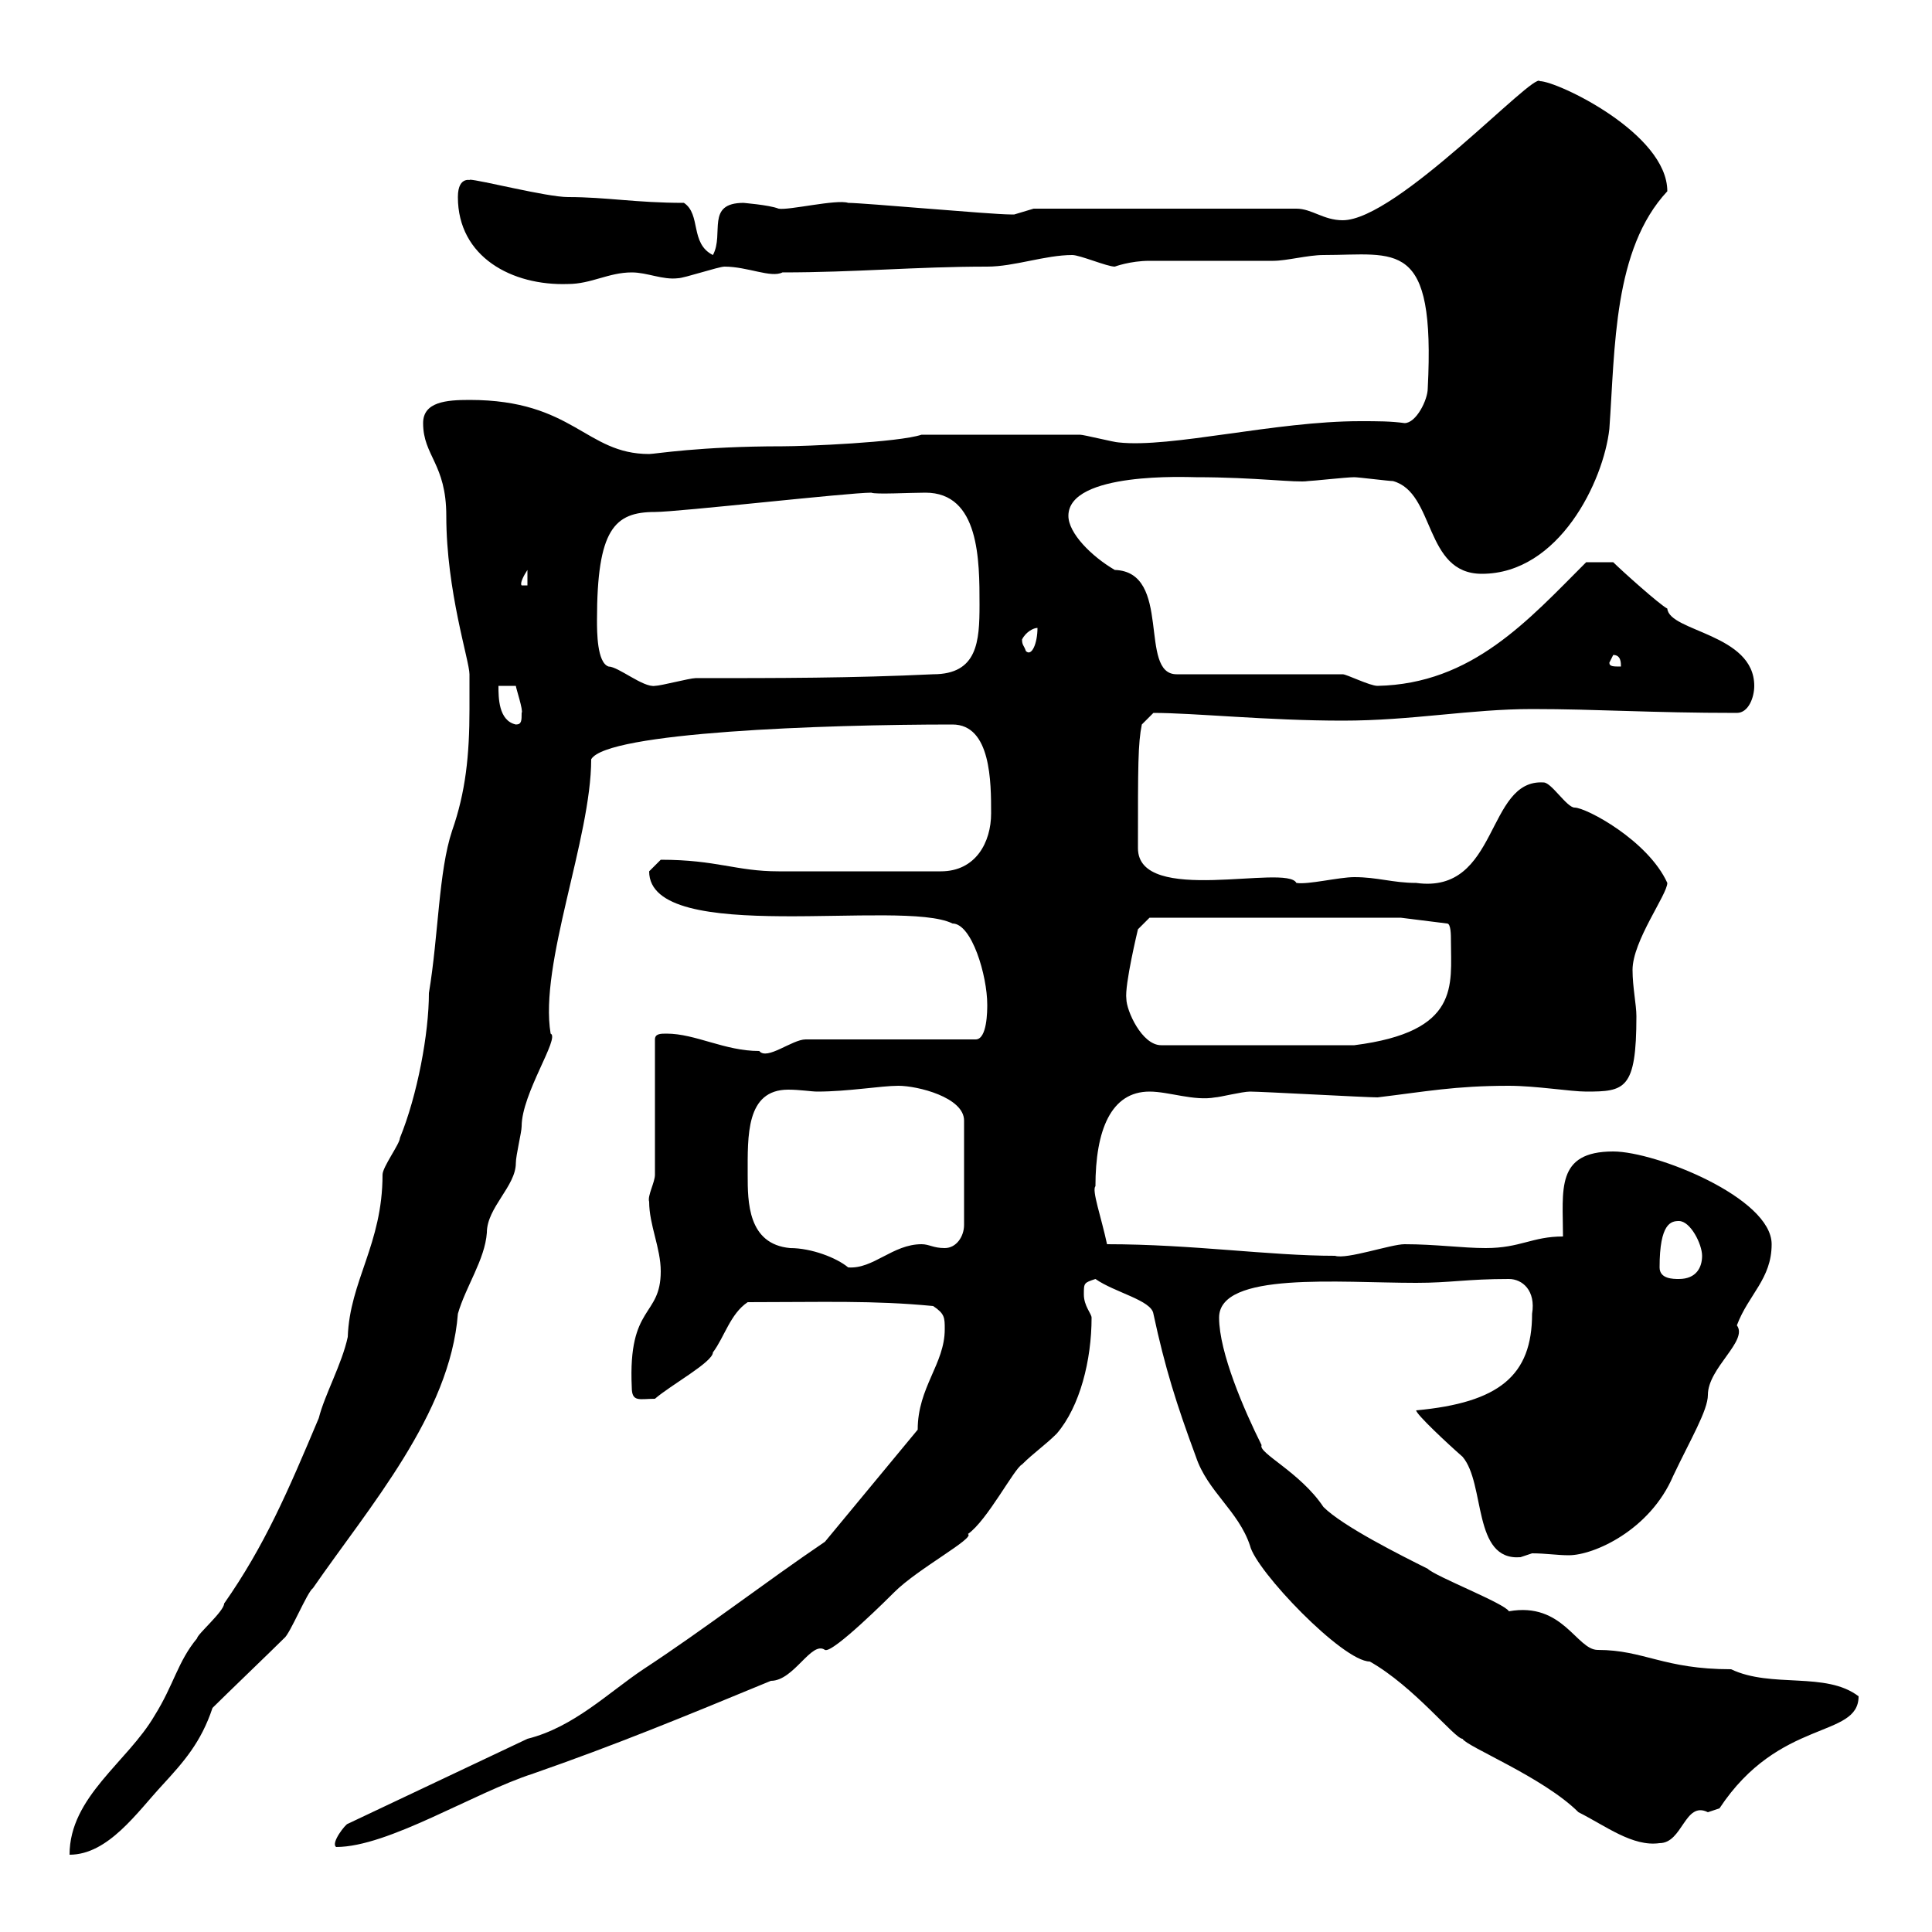 <svg xmlns="http://www.w3.org/2000/svg" xmlns:xlink="http://www.w3.org/1999/xlink" width="300" height="300"><path d="M72.90 110.10C72.90 117.30 72.30 123 70.20 129C68.10 135.30 68.10 145.20 66.60 154.20C66.60 160.50 64.80 170.10 62.10 176.70C62.10 177.60 59.40 181.20 59.40 182.40C59.40 193.20 54.30 198.90 54 207.60C53.10 211.80 50.40 216.60 49.50 220.20C44.70 231.60 41.10 240 34.80 249C34.80 250.20 30.60 253.80 30.60 254.40C27.60 258 27 261.60 24 266.40C19.80 273.60 10.80 279 10.80 288C16.80 288 21.30 281.40 25.20 277.20C28.50 273.60 31.20 270.60 33 265.20C34.80 263.40 42.30 256.20 44.10 254.40C45 253.80 47.70 247.20 48.60 246.60C57.30 234 69.90 219.60 71.10 204C72.30 199.80 75.30 195.60 75.60 191.40C75.60 187.50 80.10 184.20 80.10 180.60C80.10 179.40 81 175.80 81 174.90C81 169.80 87 161.10 85.50 160.50C83.70 149.70 91.80 130.20 91.80 117.90C94.20 113.70 127.80 112.50 147.90 112.50C153.90 112.50 153.90 121.50 153.90 126.30C153.90 130.80 151.50 135.30 146.10 135.30L120.90 135.30C114.30 135.30 111.30 133.50 102.60 133.50C102.60 133.50 100.80 135.30 100.80 135.30C100.80 147 140.10 139.50 147.90 143.40C150.90 143.40 153.30 151.50 153.30 156C153.30 156.90 153.30 161.40 151.50 161.40L125.10 161.40C123 161.40 119.10 164.70 117.90 163.20C112.50 163.20 108 160.50 103.50 160.50C102.60 160.50 101.70 160.50 101.70 161.40L101.70 182.40C101.70 183.60 100.50 185.70 100.80 186.60C100.80 190.20 102.60 193.80 102.60 197.40C102.60 204.60 97.50 202.50 98.10 215.40C98.10 217.80 99.30 217.20 101.70 217.20C104.10 215.10 110.70 211.50 110.70 210C112.50 207.60 113.40 204 116.10 202.20C127.80 202.20 135.60 201.90 144.90 202.80C146.70 204 146.70 204.60 146.70 206.40C146.70 211.80 142.50 215.40 142.50 222L128.10 239.40C118.80 245.70 109.50 252.90 99.90 259.20C94.50 262.80 89.10 268.20 81.90 270L54 283.20C53.70 283.20 51.30 286.20 52.20 286.80C60.30 286.80 73.50 278.40 82.80 275.40C95.70 270.90 105.90 266.70 119.70 261C123.30 261 126 254.70 128.10 256.20C129.30 256.80 138.30 247.80 138.90 247.20C142.50 243.60 151.50 238.80 150.30 238.20C153.30 236.10 157.50 228 158.70 227.40C160.50 225.60 162.30 224.40 164.10 222.60C167.70 218.40 169.50 211.20 169.50 204.60C169.50 204 168.30 202.80 168.30 201C168.30 199.20 168.30 199.20 170.10 198.60C173.10 200.70 178.80 201.90 179.10 204C180.90 212.40 182.70 218.10 185.70 226.20C187.50 231.60 192.30 234.60 194.10 240C195 243.90 208.50 258 212.70 258C219.60 261.90 225.90 270 227.10 270C227.70 271.20 239.70 276 245.10 281.40C249.30 283.50 253.50 286.80 257.70 286.20C261.30 286.20 261.60 279.60 265.20 281.40C265.20 281.40 267 280.80 267 280.80C276.30 266.70 288.60 270 288.60 263.40C283.50 259.50 275.10 262.20 268.80 259.20C258.30 259.20 255.30 256.20 248.10 256.20C244.80 256.20 242.70 248.70 234.30 250.20C233.70 249 222.90 244.80 221.70 243.60C217.50 241.50 208.50 237 205.50 234C201.90 228.60 195.30 225.60 195.90 224.40C193.20 219 189.30 210 189.30 204.60C189.30 197.40 207.90 199.20 219.90 199.20C225.30 199.20 227.70 198.60 234.30 198.60C236.40 198.60 238.50 200.40 237.90 204C237.90 213.60 232.80 217.80 219.90 219C219.90 219.60 224.70 224.10 227.10 226.20C230.70 230.40 228.60 242.40 236.10 241.80C236.10 241.80 237.90 241.20 237.90 241.20C240 241.20 241.80 241.50 243.60 241.50C247.50 241.50 256.20 237.60 259.80 229.20C262.50 223.50 265.20 219 265.20 216.60C265.20 212.40 271.50 208.20 269.70 205.80C271.50 201 275.10 198.60 275.10 193.20C275.10 186 257.10 178.80 250.50 178.80C241.50 178.80 242.70 184.80 242.70 192C237.90 192 236.10 193.80 230.70 193.80C227.10 193.80 222.90 193.20 218.10 193.20C216 193.20 209.10 195.60 207.30 195C197.10 195 185.10 193.20 171.90 193.20C171 189 169.50 184.80 170.10 184.20C170.10 175.50 172.50 169.50 178.50 169.50C181.50 169.50 185.40 171 188.70 170.40C189.30 170.40 192.90 169.50 194.10 169.50C195.90 169.50 212.10 170.40 213.90 170.40C221.40 169.50 225.90 168.60 234.30 168.60C238.50 168.60 243.90 169.50 246.30 169.50C252.30 169.50 254.10 169.20 254.10 157.80C254.10 156 253.50 153.30 253.50 150.60C253.50 146.10 258.90 138.90 258.90 137.10C255.90 130.50 246.30 125.40 244.50 125.40C243.30 125.40 240.90 121.50 239.70 121.50C230.70 120.90 232.80 138.90 219.90 137.10C216.30 137.10 213.90 136.20 210.30 136.20C207.90 136.20 203.10 137.40 201.30 137.10C199.80 134.10 176.70 140.70 176.70 131.70C176.70 118.80 176.70 115.50 177.30 112.50L179.10 110.70C185.40 110.70 196.80 111.90 208.50 111.90C219.30 111.90 228.30 110.10 237.90 110.10C248.10 110.10 256.20 110.70 269.70 110.70C271.50 110.70 272.40 108.30 272.40 106.50C272.40 98.40 259.20 98.10 258.90 94.50C257.70 93.90 251.70 88.50 250.50 87.30L246.30 87.30C237.30 96.30 228.60 106.20 213.90 106.50C212.70 106.50 209.10 104.70 208.50 104.70L182.70 104.70C176.70 104.70 182.10 88.80 173.10 88.50C169.50 86.40 165.90 82.80 165.90 80.10C165.90 73.20 184.50 74.10 185.70 74.10C195 74.10 201.30 75 203.10 74.70C203.70 74.70 209.10 74.10 210.30 74.10C210.90 74.10 215.70 74.70 216.30 74.70C222.90 76.50 221.10 89.10 230.10 89.10C242.10 89.10 249 74.70 249.90 66.60C250.80 54 250.50 38.70 258.90 29.70C258.90 20.70 241.80 12.60 239.10 12.60C238.20 11.10 216.90 34.20 208.50 34.20C205.50 34.20 203.70 32.40 201.30 32.40L160.50 32.40C160.50 32.40 157.50 33.30 157.50 33.30C156.90 33.30 156.90 33.30 156.90 33.30C153.90 33.30 134.10 31.50 131.70 31.50C129.90 30.90 122.40 32.70 120.90 32.40C119.40 31.80 115.20 31.50 115.50 31.50C109.50 31.50 112.50 36.30 110.70 39.60C107.10 37.80 108.90 33.30 106.20 31.50C98.70 31.50 94.20 30.60 88.20 30.60C84.90 30.60 74.40 27.90 72.90 27.90C73.50 28.20 71.10 27 71.10 30.60C71.10 39.90 79.50 44.40 88.20 44.10C91.80 44.10 94.50 42.30 98.10 42.30C100.50 42.30 102.90 43.50 105.30 43.20C106.20 43.20 111.60 41.40 112.50 41.40C116.10 41.40 119.70 43.20 121.50 42.30C132.90 42.30 142.20 41.40 153.30 41.40C157.50 41.40 162.30 39.60 166.50 39.60C167.70 39.60 171.90 41.40 173.10 41.40C173.10 41.40 175.50 40.50 178.50 40.50C180.30 40.50 195.90 40.50 197.70 40.50C199.80 40.50 203.10 39.60 205.50 39.60C216.90 39.60 222.90 36.90 221.70 60.30C221.70 62.10 219.90 65.70 218.10 65.70C216 65.40 213.90 65.40 211.20 65.40C198 65.40 181.80 69.60 173.70 68.70C173.10 68.70 168.30 67.50 167.70 67.50C164.70 67.50 149.70 67.50 146.70 67.50L143.10 67.50C139.50 68.70 125.10 69.30 121.50 69.30C108.60 69.30 101.70 70.50 100.80 70.50C90.90 70.50 89.10 62.10 72.90 62.10C69.30 62.10 65.70 62.40 65.70 65.70C65.70 70.80 69.30 72 69.30 80.10C69.30 91.80 72.90 102.60 72.90 104.70C72.90 104.70 72.90 108.30 72.90 110.10ZM257.70 196.80C257.70 189.90 259.50 189.60 260.70 189.60C262.50 189.60 264.30 193.20 264.30 195C264.30 196.80 263.40 198.60 260.70 198.60C259.80 198.60 257.70 198.60 257.70 196.80ZM116.10 182.40C116.10 176.40 115.80 169.20 122.40 169.20C124.20 169.20 126 169.50 126.90 169.50C131.70 169.50 136.80 168.60 139.50 168.60C142.50 168.60 149.70 170.40 149.70 174L149.70 190.20C149.70 192 148.50 193.80 146.70 193.80C144.90 193.80 144.30 193.20 143.10 193.20C138.60 193.20 135.60 197.10 131.70 196.80C129.90 195.30 126 193.80 122.70 193.80C116.10 193.20 116.10 186.60 116.10 182.40ZM174.90 155.10C174.60 153 176.70 144.30 176.70 144.30L178.50 142.50L217.50 142.50L224.70 143.40C225.30 143.40 225.30 145.20 225.30 146.10C225.30 153 226.80 160.20 210.30 162.30L180.30 162.30C177.30 162.30 174.90 156.90 174.90 155.10ZM77.40 106.50L80.10 106.50C80.10 106.80 81.30 110.40 81 110.70C81 111.90 81 112.50 80.10 112.50C77.40 111.90 77.40 108.30 77.40 106.50ZM92.70 96.30C92.70 82.20 95.40 79.50 101.70 79.50C105.30 79.50 131.70 76.50 135.30 76.50C135.90 76.80 141.30 76.50 143.70 76.50C152.10 76.50 152.10 87 152.10 93.90C152.10 99.60 151.80 104.70 144.90 104.70C132.30 105.30 120.90 105.30 108 105.30C107.10 105.30 102.60 106.50 101.70 106.50C99.90 106.80 96 103.50 94.50 103.50C92.70 102.90 92.70 98.10 92.70 96.30ZM249.90 102.90L250.50 101.70C251.70 101.70 251.70 102.90 251.70 103.50C250.50 103.50 249.90 103.50 249.90 102.90ZM158.70 99.30C159.30 98.10 160.50 97.50 161.10 97.50C161.10 99.90 160.20 102 159.30 101.10C159 100.20 158.70 100.20 158.70 99.30ZM81.90 88.50L81.90 90.90L81 90.90C80.70 90.60 81.30 89.40 81.90 88.50Z"/></svg>